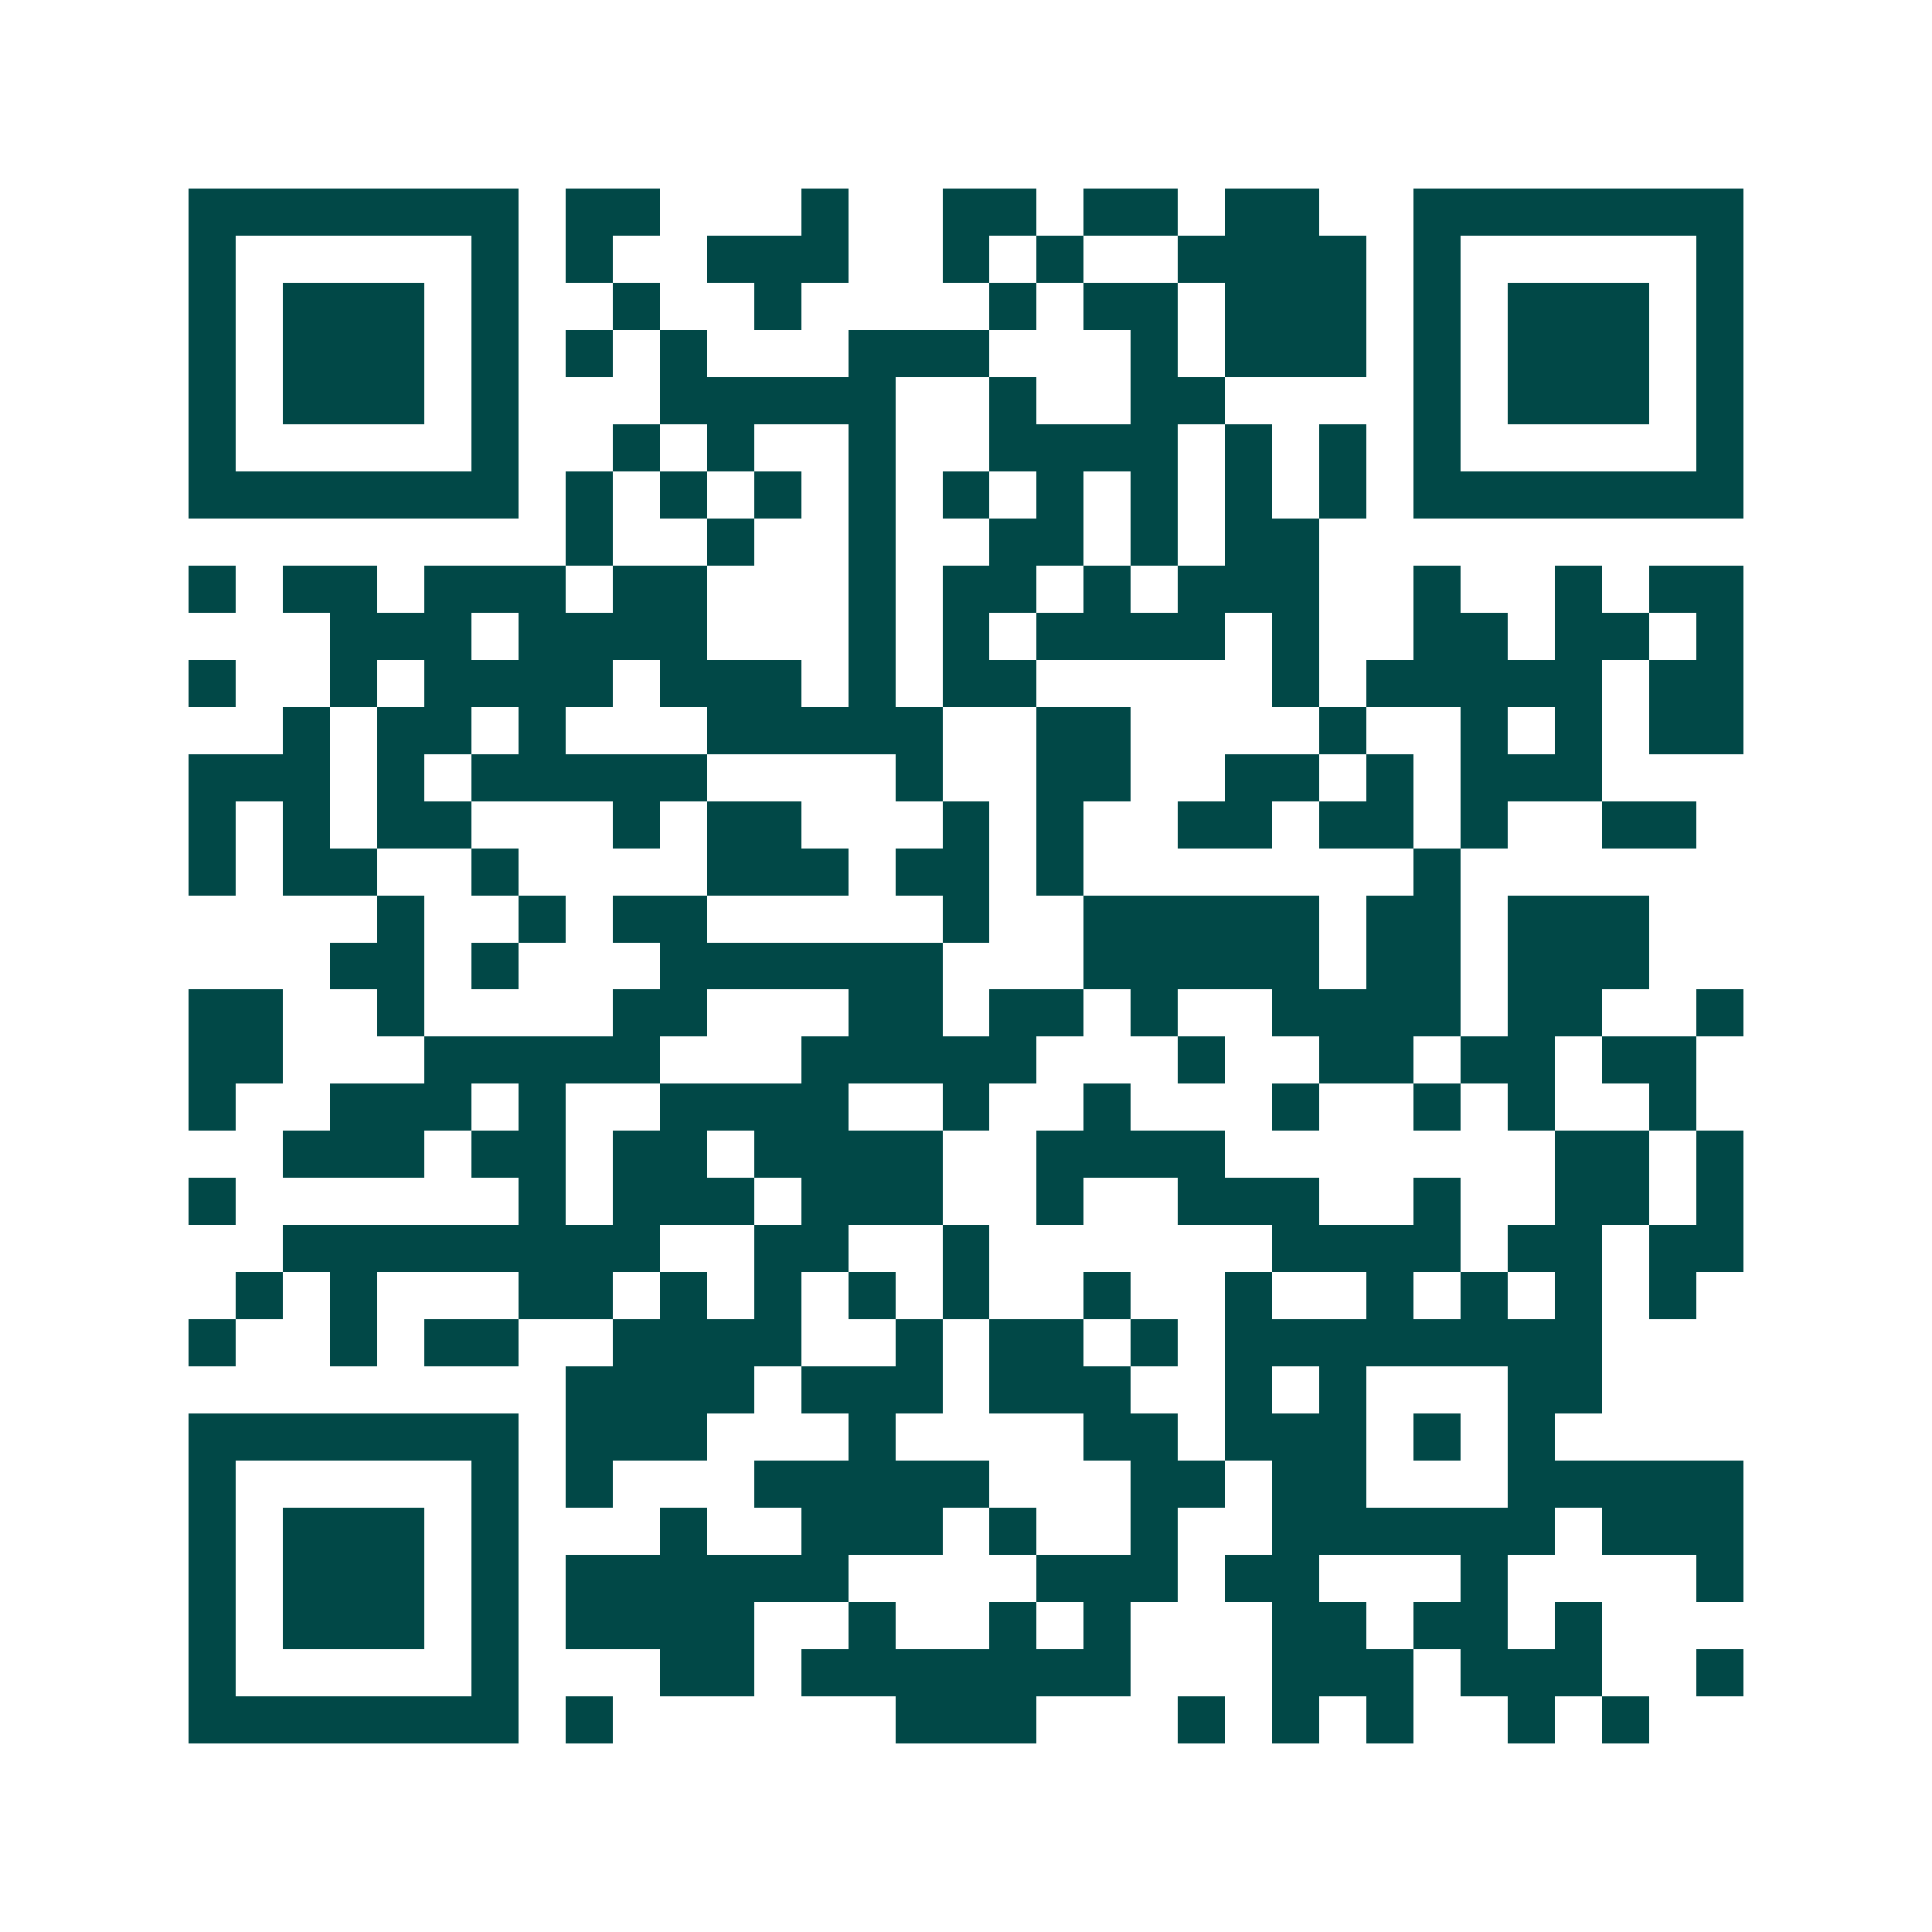 <svg xmlns="http://www.w3.org/2000/svg" width="200" height="200" viewBox="0 0 41 41" shape-rendering="crispEdges"><path fill="#ffffff" d="M0 0h41v41H0z"/><path stroke="#014847" d="M4 4.5h7m1 0h2m3 0h1m2 0h2m1 0h2m1 0h2m2 0h7M4 5.5h1m5 0h1m1 0h1m2 0h3m2 0h1m1 0h1m2 0h4m1 0h1m5 0h1M4 6.5h1m1 0h3m1 0h1m2 0h1m2 0h1m4 0h1m1 0h2m1 0h3m1 0h1m1 0h3m1 0h1M4 7.5h1m1 0h3m1 0h1m1 0h1m1 0h1m3 0h3m3 0h1m1 0h3m1 0h1m1 0h3m1 0h1M4 8.5h1m1 0h3m1 0h1m3 0h5m2 0h1m2 0h2m4 0h1m1 0h3m1 0h1M4 9.5h1m5 0h1m2 0h1m1 0h1m2 0h1m2 0h4m1 0h1m1 0h1m1 0h1m5 0h1M4 10.5h7m1 0h1m1 0h1m1 0h1m1 0h1m1 0h1m1 0h1m1 0h1m1 0h1m1 0h1m1 0h7M12 11.5h1m2 0h1m2 0h1m2 0h2m1 0h1m1 0h2M4 12.5h1m1 0h2m1 0h3m1 0h2m3 0h1m1 0h2m1 0h1m1 0h3m2 0h1m2 0h1m1 0h2M7 13.5h3m1 0h4m3 0h1m1 0h1m1 0h4m1 0h1m2 0h2m1 0h2m1 0h1M4 14.5h1m2 0h1m1 0h4m1 0h3m1 0h1m1 0h2m5 0h1m1 0h5m1 0h2M6 15.5h1m1 0h2m1 0h1m3 0h5m2 0h2m4 0h1m2 0h1m1 0h1m1 0h2M4 16.5h3m1 0h1m1 0h5m4 0h1m2 0h2m2 0h2m1 0h1m1 0h3M4 17.5h1m1 0h1m1 0h2m3 0h1m1 0h2m3 0h1m1 0h1m2 0h2m1 0h2m1 0h1m2 0h2M4 18.5h1m1 0h2m2 0h1m4 0h3m1 0h2m1 0h1m7 0h1M8 19.5h1m2 0h1m1 0h2m5 0h1m2 0h5m1 0h2m1 0h3M7 20.5h2m1 0h1m3 0h6m3 0h5m1 0h2m1 0h3M4 21.5h2m2 0h1m4 0h2m3 0h2m1 0h2m1 0h1m2 0h4m1 0h2m2 0h1M4 22.5h2m3 0h5m3 0h5m3 0h1m2 0h2m1 0h2m1 0h2M4 23.5h1m2 0h3m1 0h1m2 0h4m2 0h1m2 0h1m3 0h1m2 0h1m1 0h1m2 0h1M6 24.5h3m1 0h2m1 0h2m1 0h4m2 0h4m7 0h2m1 0h1M4 25.5h1m6 0h1m1 0h3m1 0h3m2 0h1m2 0h3m2 0h1m2 0h2m1 0h1M6 26.5h8m2 0h2m2 0h1m6 0h4m1 0h2m1 0h2M5 27.5h1m1 0h1m3 0h2m1 0h1m1 0h1m1 0h1m1 0h1m2 0h1m2 0h1m2 0h1m1 0h1m1 0h1m1 0h1M4 28.5h1m2 0h1m1 0h2m2 0h4m2 0h1m1 0h2m1 0h1m1 0h8M12 29.5h4m1 0h3m1 0h3m2 0h1m1 0h1m3 0h2M4 30.5h7m1 0h3m3 0h1m4 0h2m1 0h3m1 0h1m1 0h1M4 31.5h1m5 0h1m1 0h1m3 0h5m3 0h2m1 0h2m3 0h5M4 32.5h1m1 0h3m1 0h1m3 0h1m2 0h3m1 0h1m2 0h1m2 0h6m1 0h3M4 33.5h1m1 0h3m1 0h1m1 0h6m4 0h3m1 0h2m3 0h1m4 0h1M4 34.5h1m1 0h3m1 0h1m1 0h4m2 0h1m2 0h1m1 0h1m3 0h2m1 0h2m1 0h1M4 35.5h1m5 0h1m3 0h2m1 0h7m3 0h3m1 0h3m2 0h1M4 36.5h7m1 0h1m6 0h3m3 0h1m1 0h1m1 0h1m2 0h1m1 0h1"/></svg>
